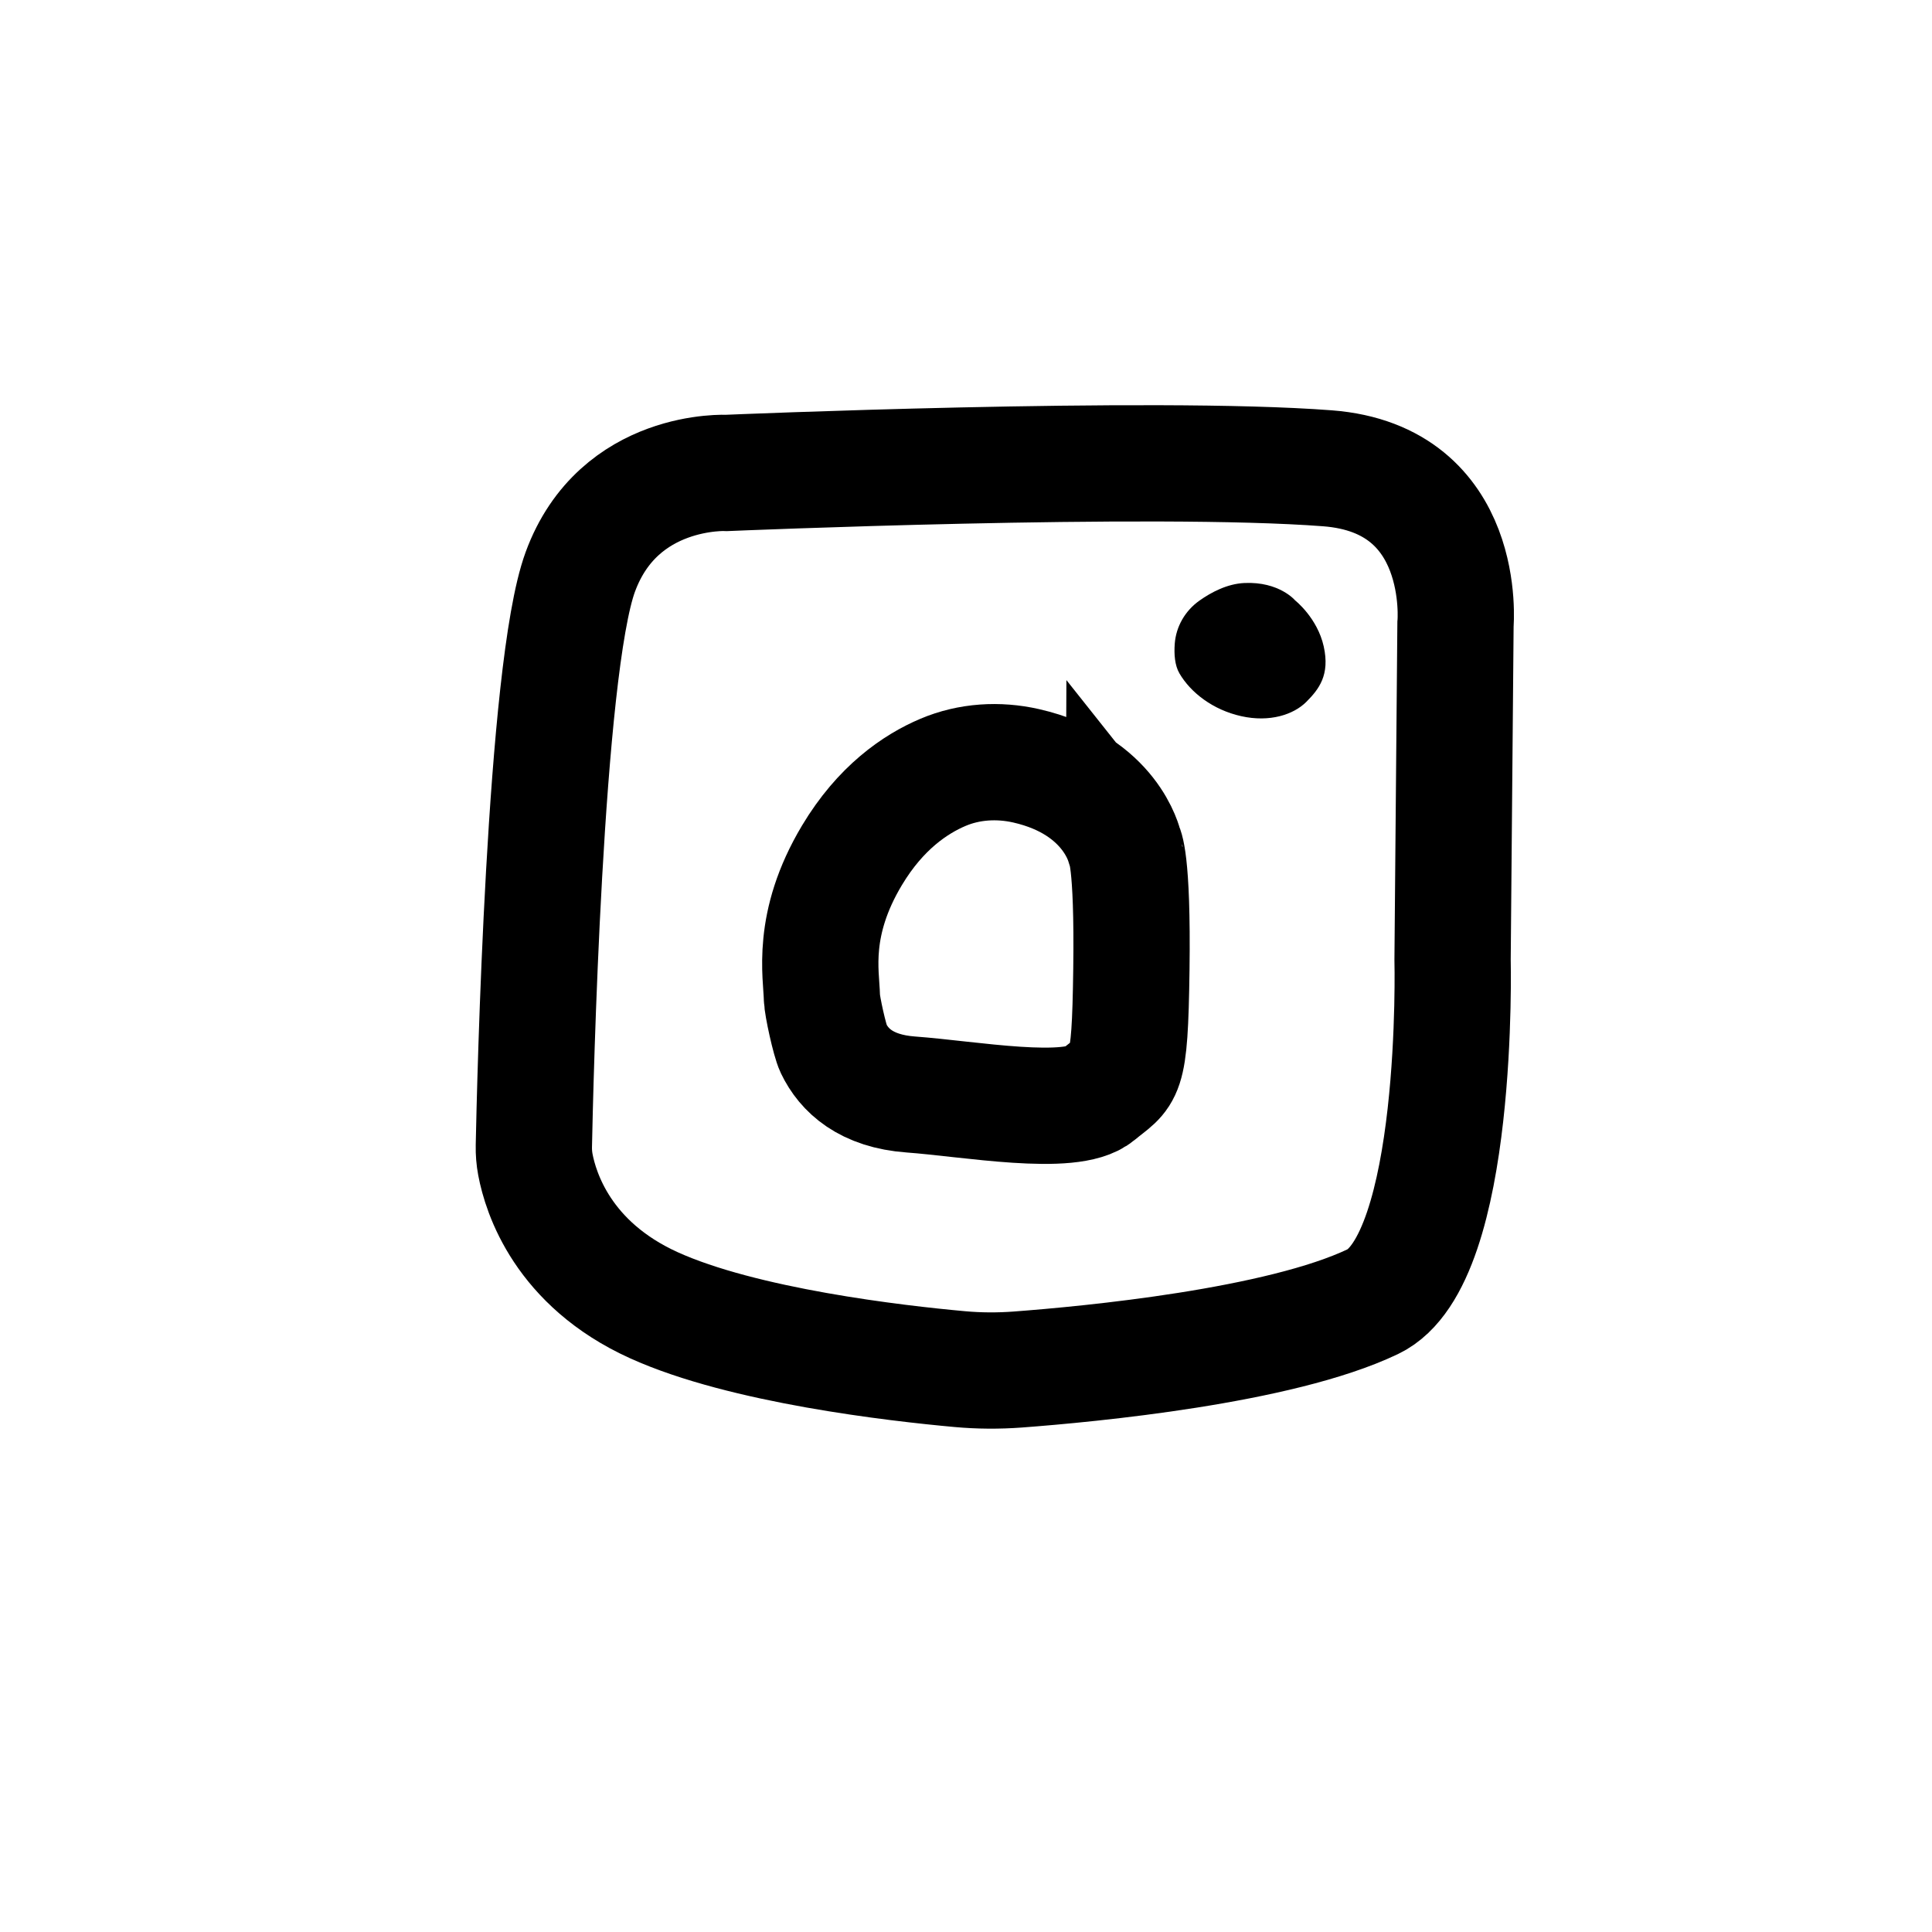 <svg xml:space="preserve" style="enable-background:new 0 0 1080 1080;" viewBox="0 0 1080 1080" y="0px" x="0px" id="Layer_1" xmlns:xlink="http://www.w3.org/1999/xlink" xmlns="http://www.w3.org/2000/svg"><style type="text/css">	.st0{fill:none;stroke:#000000;stroke-width:65;stroke-miterlimit:10;}</style><path d="M406.36,264.37c0,0-60.5-3.22-81.97,55.33c-19.99,54.52-25.32,288.89-25.96,320.9c-0.07,3.5,0.2,6.95,0.85,10.4 c2.97,15.8,15.35,55.5,66.1,78.57c50.08,22.76,135.56,32.55,171.11,35.77c10.78,0.98,21.58,1.04,32.37,0.24 c40.39-3.02,146.45-13.06,198.58-37.96C816.2,704.3,812,536.34,812,536.34l1.63-187.37c0,0,7.28-81.15-71.58-87.19 C644.02,254.27,406.36,264.37,406.36,264.37z" class="st0"></path><path d="M724.01,335.65c0,0-8.86-10.64-28.36-9.75c-9.59,0.44-18.54,5.16-25.16,9.85c-7.95,5.64-13.09,14.42-13.8,24.14 c-0.42,5.73-0.02,12.01,2.62,16.53c6.2,10.64,18.61,20.39,34.57,23.93c15.95,3.55,29.25-0.89,36.34-7.98 c7.09-7.09,13.3-15.07,9.75-31.02S724.01,335.65,724.01,335.65z"></path><path d="M573.62,428.09c-15.5-3.52-31.83-2.55-46.47,3.65c-15.5,6.56-34.98,19.79-50.91,46.41 c-23.1,38.6-17.06,66.56-16.79,79.45c0.1,4.74,4.39,24.13,6.46,28.45c5.87,12.28,18.2,23.95,43.25,25.78 c32.71,2.38,89.63,12.84,104.73,0.13c15.1-12.72,17.72-7.28,18.56-70.07c0.84-62.79-3.82-68.65-3.82-68.65 S621.22,438.92,573.62,428.09z" class="st0"></path></svg>